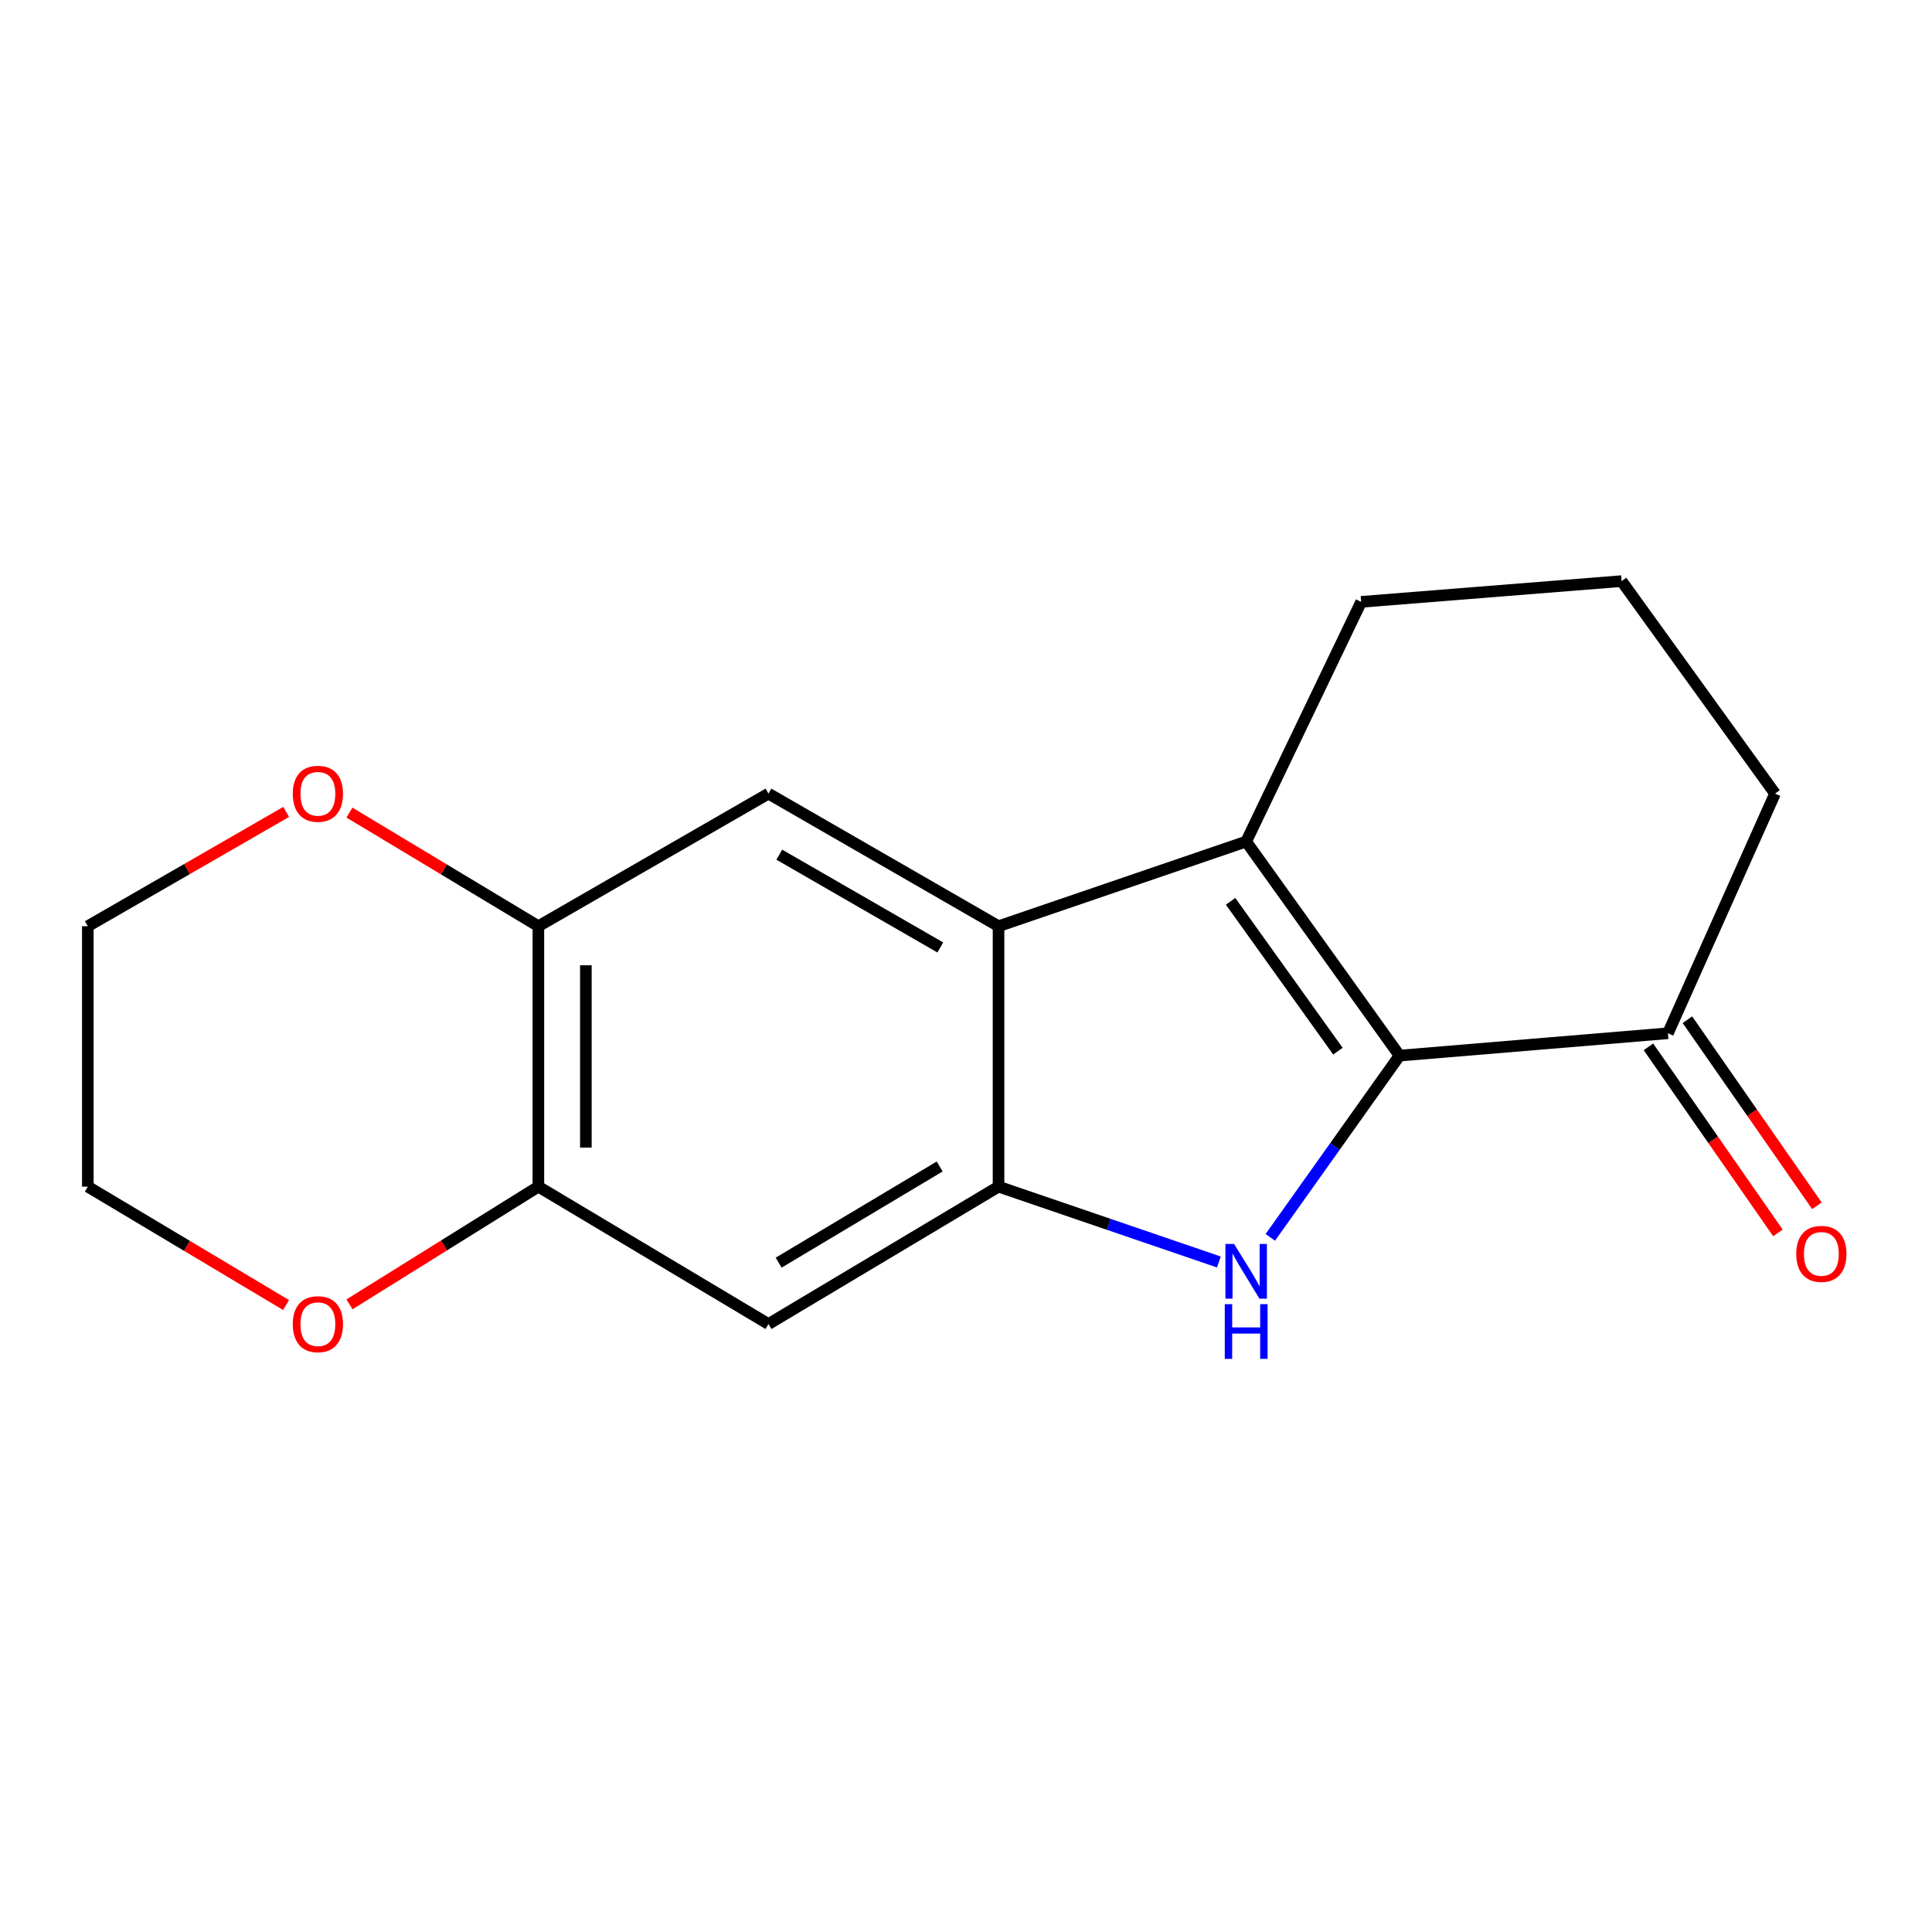 <?xml version='1.0' encoding='iso-8859-1'?>
<svg version='1.1' baseProfile='full'
              xmlns='http://www.w3.org/2000/svg'
                      xmlns:rdkit='http://www.rdkit.org/xml'
                      xmlns:xlink='http://www.w3.org/1999/xlink'
                  xml:space='preserve'
width='1000px' height='1000px' viewBox='0 0 1000 1000'>
<!-- END OF HEADER -->
<rect style='opacity:1.0;fill:#FFFFFF;stroke:none' width='1000' height='1000' x='0' y='0'> </rect>
<path class='bond-0' d='M 724.391,546.383 L 690.955,593.418' style='fill:none;fill-rule:evenodd;stroke:#000000;stroke-width:6px;stroke-linecap:butt;stroke-linejoin:miter;stroke-opacity:1' />
<path class='bond-0' d='M 690.955,593.418 L 657.518,640.452' style='fill:none;fill-rule:evenodd;stroke:#0000FF;stroke-width:6px;stroke-linecap:butt;stroke-linejoin:miter;stroke-opacity:1' />
<path class='bond-1' d='M 724.391,546.383 L 645.017,435.589' style='fill:none;fill-rule:evenodd;stroke:#000000;stroke-width:6px;stroke-linecap:butt;stroke-linejoin:miter;stroke-opacity:1' />
<path class='bond-1' d='M 692.505,544.078 L 636.943,466.522' style='fill:none;fill-rule:evenodd;stroke:#000000;stroke-width:6px;stroke-linecap:butt;stroke-linejoin:miter;stroke-opacity:1' />
<path class='bond-8' d='M 724.391,546.383 L 863.314,534.818' style='fill:none;fill-rule:evenodd;stroke:#000000;stroke-width:6px;stroke-linecap:butt;stroke-linejoin:miter;stroke-opacity:1' />
<path class='bond-2' d='M 630.89,653.207 L 573.865,633.706' style='fill:none;fill-rule:evenodd;stroke:#0000FF;stroke-width:6px;stroke-linecap:butt;stroke-linejoin:miter;stroke-opacity:1' />
<path class='bond-2' d='M 573.865,633.706 L 516.841,614.206' style='fill:none;fill-rule:evenodd;stroke:#000000;stroke-width:6px;stroke-linecap:butt;stroke-linejoin:miter;stroke-opacity:1' />
<path class='bond-3' d='M 645.017,435.589 L 516.841,479.407' style='fill:none;fill-rule:evenodd;stroke:#000000;stroke-width:6px;stroke-linecap:butt;stroke-linejoin:miter;stroke-opacity:1' />
<path class='bond-12' d='M 645.017,435.589 L 704.537,311.523' style='fill:none;fill-rule:evenodd;stroke:#000000;stroke-width:6px;stroke-linecap:butt;stroke-linejoin:miter;stroke-opacity:1' />
<path class='bond-5' d='M 516.841,614.206 L 397.758,685.319' style='fill:none;fill-rule:evenodd;stroke:#000000;stroke-width:6px;stroke-linecap:butt;stroke-linejoin:miter;stroke-opacity:1' />
<path class='bond-5' d='M 486.377,603.771 L 403.019,653.55' style='fill:none;fill-rule:evenodd;stroke:#000000;stroke-width:6px;stroke-linecap:butt;stroke-linejoin:miter;stroke-opacity:1' />
<path class='bond-17' d='M 516.841,614.206 L 516.841,479.407' style='fill:none;fill-rule:evenodd;stroke:#000000;stroke-width:6px;stroke-linecap:butt;stroke-linejoin:miter;stroke-opacity:1' />
<path class='bond-4' d='M 516.841,479.407 L 397.758,410.779' style='fill:none;fill-rule:evenodd;stroke:#000000;stroke-width:6px;stroke-linecap:butt;stroke-linejoin:miter;stroke-opacity:1' />
<path class='bond-4' d='M 486.706,490.408 L 403.348,442.368' style='fill:none;fill-rule:evenodd;stroke:#000000;stroke-width:6px;stroke-linecap:butt;stroke-linejoin:miter;stroke-opacity:1' />
<path class='bond-6' d='M 397.758,410.779 L 278.662,479.407' style='fill:none;fill-rule:evenodd;stroke:#000000;stroke-width:6px;stroke-linecap:butt;stroke-linejoin:miter;stroke-opacity:1' />
<path class='bond-7' d='M 397.758,685.319 L 278.662,614.206' style='fill:none;fill-rule:evenodd;stroke:#000000;stroke-width:6px;stroke-linecap:butt;stroke-linejoin:miter;stroke-opacity:1' />
<path class='bond-9' d='M 278.662,479.407 L 229.764,450.003' style='fill:none;fill-rule:evenodd;stroke:#000000;stroke-width:6px;stroke-linecap:butt;stroke-linejoin:miter;stroke-opacity:1' />
<path class='bond-9' d='M 229.764,450.003 L 180.866,420.598' style='fill:none;fill-rule:evenodd;stroke:#FF0000;stroke-width:6px;stroke-linecap:butt;stroke-linejoin:miter;stroke-opacity:1' />
<path class='bond-19' d='M 278.662,479.407 L 278.662,614.206' style='fill:none;fill-rule:evenodd;stroke:#000000;stroke-width:6px;stroke-linecap:butt;stroke-linejoin:miter;stroke-opacity:1' />
<path class='bond-19' d='M 303.241,499.627 L 303.241,593.986' style='fill:none;fill-rule:evenodd;stroke:#000000;stroke-width:6px;stroke-linecap:butt;stroke-linejoin:miter;stroke-opacity:1' />
<path class='bond-10' d='M 278.662,614.206 L 229.78,644.665' style='fill:none;fill-rule:evenodd;stroke:#000000;stroke-width:6px;stroke-linecap:butt;stroke-linejoin:miter;stroke-opacity:1' />
<path class='bond-10' d='M 229.78,644.665 L 180.899,675.124' style='fill:none;fill-rule:evenodd;stroke:#FF0000;stroke-width:6px;stroke-linecap:butt;stroke-linejoin:miter;stroke-opacity:1' />
<path class='bond-11' d='M 853.227,541.838 L 886.742,589.996' style='fill:none;fill-rule:evenodd;stroke:#000000;stroke-width:6px;stroke-linecap:butt;stroke-linejoin:miter;stroke-opacity:1' />
<path class='bond-11' d='M 886.742,589.996 L 920.258,638.154' style='fill:none;fill-rule:evenodd;stroke:#FF0000;stroke-width:6px;stroke-linecap:butt;stroke-linejoin:miter;stroke-opacity:1' />
<path class='bond-11' d='M 873.401,527.798 L 906.916,575.956' style='fill:none;fill-rule:evenodd;stroke:#000000;stroke-width:6px;stroke-linecap:butt;stroke-linejoin:miter;stroke-opacity:1' />
<path class='bond-11' d='M 906.916,575.956 L 940.431,624.114' style='fill:none;fill-rule:evenodd;stroke:#FF0000;stroke-width:6px;stroke-linecap:butt;stroke-linejoin:miter;stroke-opacity:1' />
<path class='bond-13' d='M 863.314,534.818 L 918.752,410.779' style='fill:none;fill-rule:evenodd;stroke:#000000;stroke-width:6px;stroke-linecap:butt;stroke-linejoin:miter;stroke-opacity:1' />
<path class='bond-16' d='M 148.101,420.251 L 96.778,449.829' style='fill:none;fill-rule:evenodd;stroke:#FF0000;stroke-width:6px;stroke-linecap:butt;stroke-linejoin:miter;stroke-opacity:1' />
<path class='bond-16' d='M 96.778,449.829 L 45.455,479.407' style='fill:none;fill-rule:evenodd;stroke:#000000;stroke-width:6px;stroke-linecap:butt;stroke-linejoin:miter;stroke-opacity:1' />
<path class='bond-15' d='M 148.069,675.485 L 96.762,644.846' style='fill:none;fill-rule:evenodd;stroke:#FF0000;stroke-width:6px;stroke-linecap:butt;stroke-linejoin:miter;stroke-opacity:1' />
<path class='bond-15' d='M 96.762,644.846 L 45.455,614.206' style='fill:none;fill-rule:evenodd;stroke:#000000;stroke-width:6px;stroke-linecap:butt;stroke-linejoin:miter;stroke-opacity:1' />
<path class='bond-18' d='M 704.537,311.523 L 839.35,300.777' style='fill:none;fill-rule:evenodd;stroke:#000000;stroke-width:6px;stroke-linecap:butt;stroke-linejoin:miter;stroke-opacity:1' />
<path class='bond-14' d='M 918.752,410.779 L 839.35,300.777' style='fill:none;fill-rule:evenodd;stroke:#000000;stroke-width:6px;stroke-linecap:butt;stroke-linejoin:miter;stroke-opacity:1' />
<path class='bond-20' d='M 45.455,614.206 L 45.455,479.407' style='fill:none;fill-rule:evenodd;stroke:#000000;stroke-width:6px;stroke-linecap:butt;stroke-linejoin:miter;stroke-opacity:1' />
<path  class='atom-1' d='M 638.757 643.877
L 648.037 658.877
Q 648.957 660.357, 650.437 663.037
Q 651.917 665.717, 651.997 665.877
L 651.997 643.877
L 655.757 643.877
L 655.757 672.197
L 651.877 672.197
L 641.917 655.797
Q 640.757 653.877, 639.517 651.677
Q 638.317 649.477, 637.957 648.797
L 637.957 672.197
L 634.277 672.197
L 634.277 643.877
L 638.757 643.877
' fill='#0000FF'/>
<path  class='atom-1' d='M 633.937 675.029
L 637.777 675.029
L 637.777 687.069
L 652.257 687.069
L 652.257 675.029
L 656.097 675.029
L 656.097 703.349
L 652.257 703.349
L 652.257 690.269
L 637.777 690.269
L 637.777 703.349
L 633.937 703.349
L 633.937 675.029
' fill='#0000FF'/>
<path  class='atom-10' d='M 151.537 410.859
Q 151.537 404.059, 154.897 400.259
Q 158.257 396.459, 164.537 396.459
Q 170.817 396.459, 174.177 400.259
Q 177.537 404.059, 177.537 410.859
Q 177.537 417.739, 174.137 421.659
Q 170.737 425.539, 164.537 425.539
Q 158.297 425.539, 154.897 421.659
Q 151.537 417.779, 151.537 410.859
M 164.537 422.339
Q 168.857 422.339, 171.177 419.459
Q 173.537 416.539, 173.537 410.859
Q 173.537 405.299, 171.177 402.499
Q 168.857 399.659, 164.537 399.659
Q 160.217 399.659, 157.857 402.459
Q 155.537 405.259, 155.537 410.859
Q 155.537 416.579, 157.857 419.459
Q 160.217 422.339, 164.537 422.339
' fill='#FF0000'/>
<path  class='atom-11' d='M 151.537 685.399
Q 151.537 678.599, 154.897 674.799
Q 158.257 670.999, 164.537 670.999
Q 170.817 670.999, 174.177 674.799
Q 177.537 678.599, 177.537 685.399
Q 177.537 692.279, 174.137 696.199
Q 170.737 700.079, 164.537 700.079
Q 158.297 700.079, 154.897 696.199
Q 151.537 692.319, 151.537 685.399
M 164.537 696.879
Q 168.857 696.879, 171.177 693.999
Q 173.537 691.079, 173.537 685.399
Q 173.537 679.839, 171.177 677.039
Q 168.857 674.199, 164.537 674.199
Q 160.217 674.199, 157.857 676.999
Q 155.537 679.799, 155.537 685.399
Q 155.537 691.119, 157.857 693.999
Q 160.217 696.879, 164.537 696.879
' fill='#FF0000'/>
<path  class='atom-12' d='M 929.729 649.01
Q 929.729 642.21, 933.089 638.41
Q 936.449 634.61, 942.729 634.61
Q 949.009 634.61, 952.369 638.41
Q 955.729 642.21, 955.729 649.01
Q 955.729 655.89, 952.329 659.81
Q 948.929 663.69, 942.729 663.69
Q 936.489 663.69, 933.089 659.81
Q 929.729 655.93, 929.729 649.01
M 942.729 660.49
Q 947.049 660.49, 949.369 657.61
Q 951.729 654.69, 951.729 649.01
Q 951.729 643.45, 949.369 640.65
Q 947.049 637.81, 942.729 637.81
Q 938.409 637.81, 936.049 640.61
Q 933.729 643.41, 933.729 649.01
Q 933.729 654.73, 936.049 657.61
Q 938.409 660.49, 942.729 660.49
' fill='#FF0000'/>
</svg>
